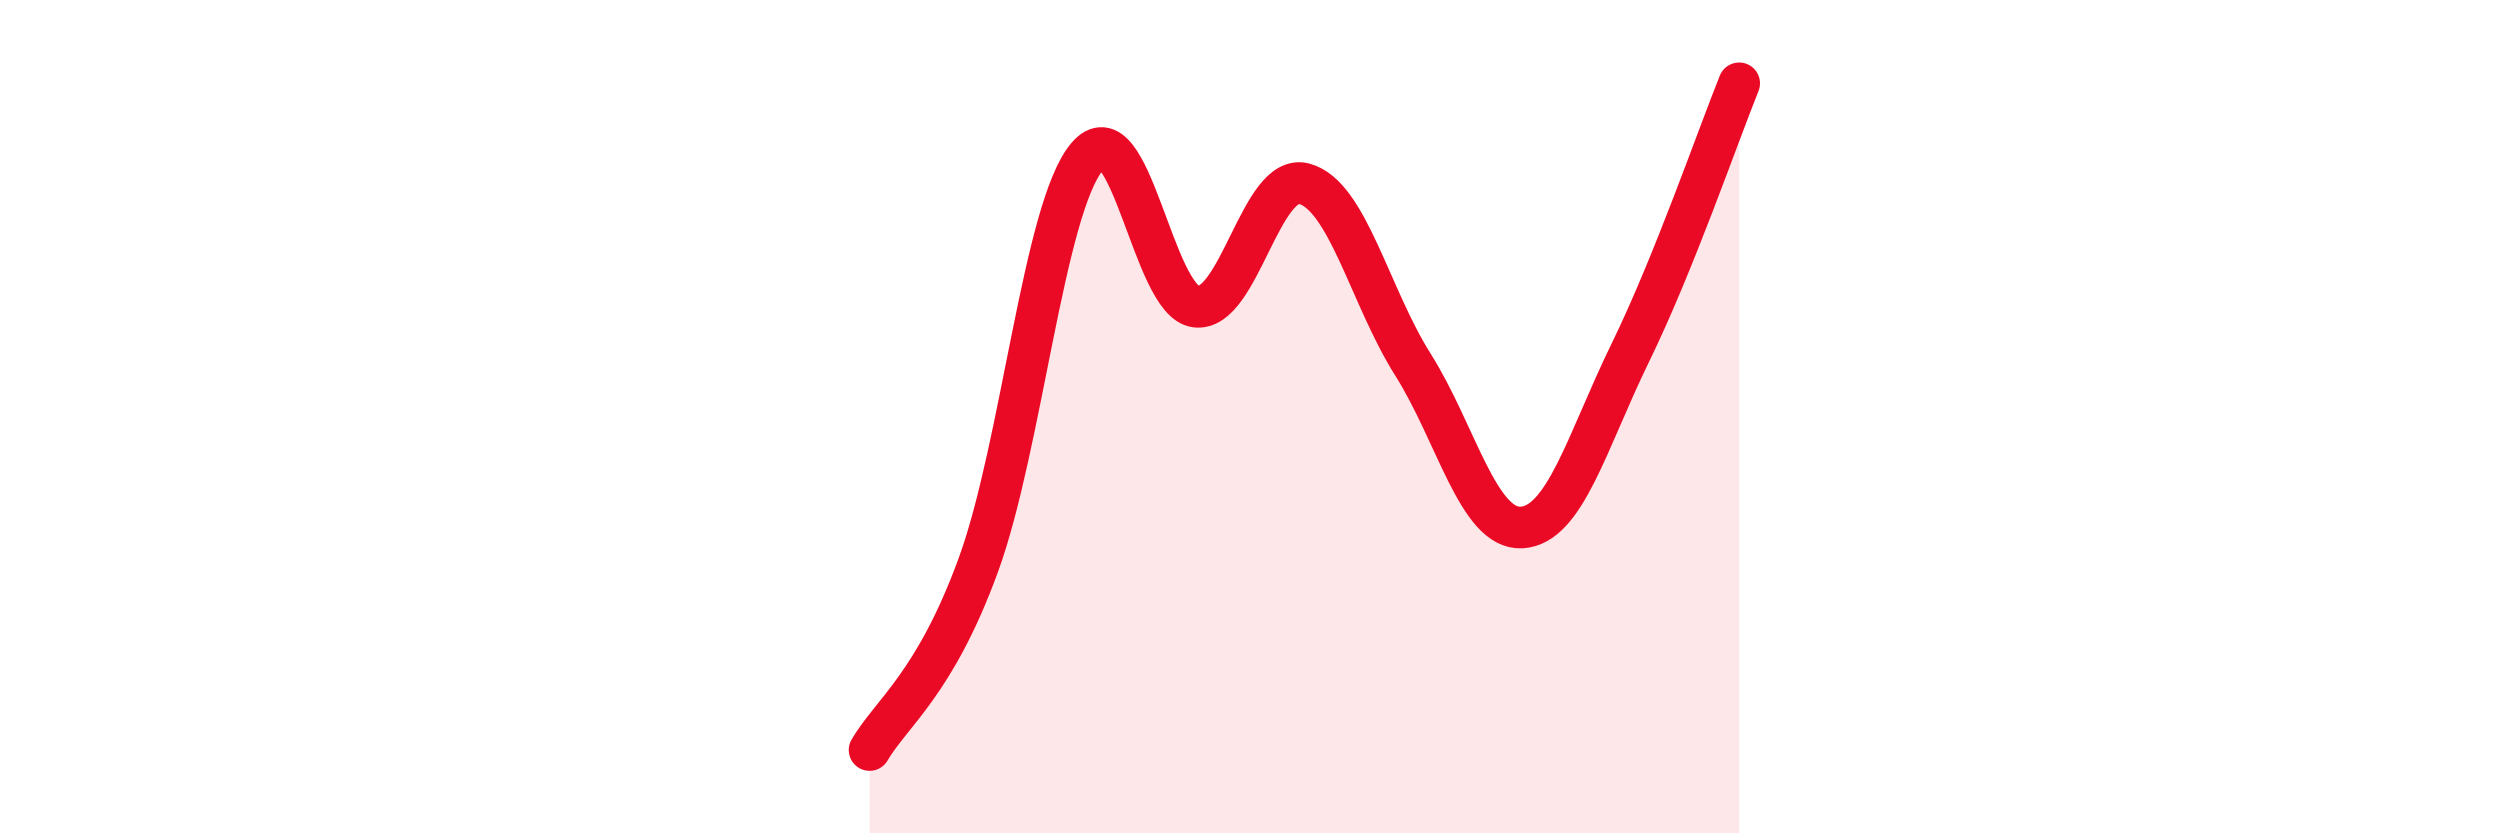 
    <svg width="60" height="20" viewBox="0 0 60 20" xmlns="http://www.w3.org/2000/svg">
      <path
        d="M 20.87,18 C 21.39,17.11 22.44,16.41 23.48,13.56 C 24.52,10.71 25.05,5 26.09,3.76 C 27.13,2.52 27.66,7.23 28.7,7.36 C 29.74,7.49 30.26,4.13 31.3,4.41 C 32.34,4.69 32.87,7.1 33.91,8.75 C 34.95,10.4 35.48,12.72 36.52,12.66 C 37.56,12.6 38.09,10.59 39.13,8.46 C 40.17,6.33 41.22,3.29 41.74,2L41.74 20L20.87 20Z"
        fill="#EB0A25"
        opacity="0.1"
        stroke-linecap="round"
        stroke-linejoin="round"
      />
      <path
        d="M 20.87,18 C 21.39,17.11 22.44,16.41 23.48,13.56 C 24.52,10.71 25.05,5 26.09,3.76 C 27.13,2.52 27.66,7.23 28.7,7.36 C 29.74,7.49 30.26,4.13 31.3,4.41 C 32.34,4.69 32.87,7.1 33.91,8.75 C 34.95,10.4 35.48,12.72 36.52,12.66 C 37.56,12.6 38.09,10.59 39.13,8.46 C 40.17,6.33 41.22,3.29 41.74,2"
        stroke="#EB0A25"
        stroke-width="1"
        fill="none"
        stroke-linecap="round"
        stroke-linejoin="round"
      />
    </svg>
  